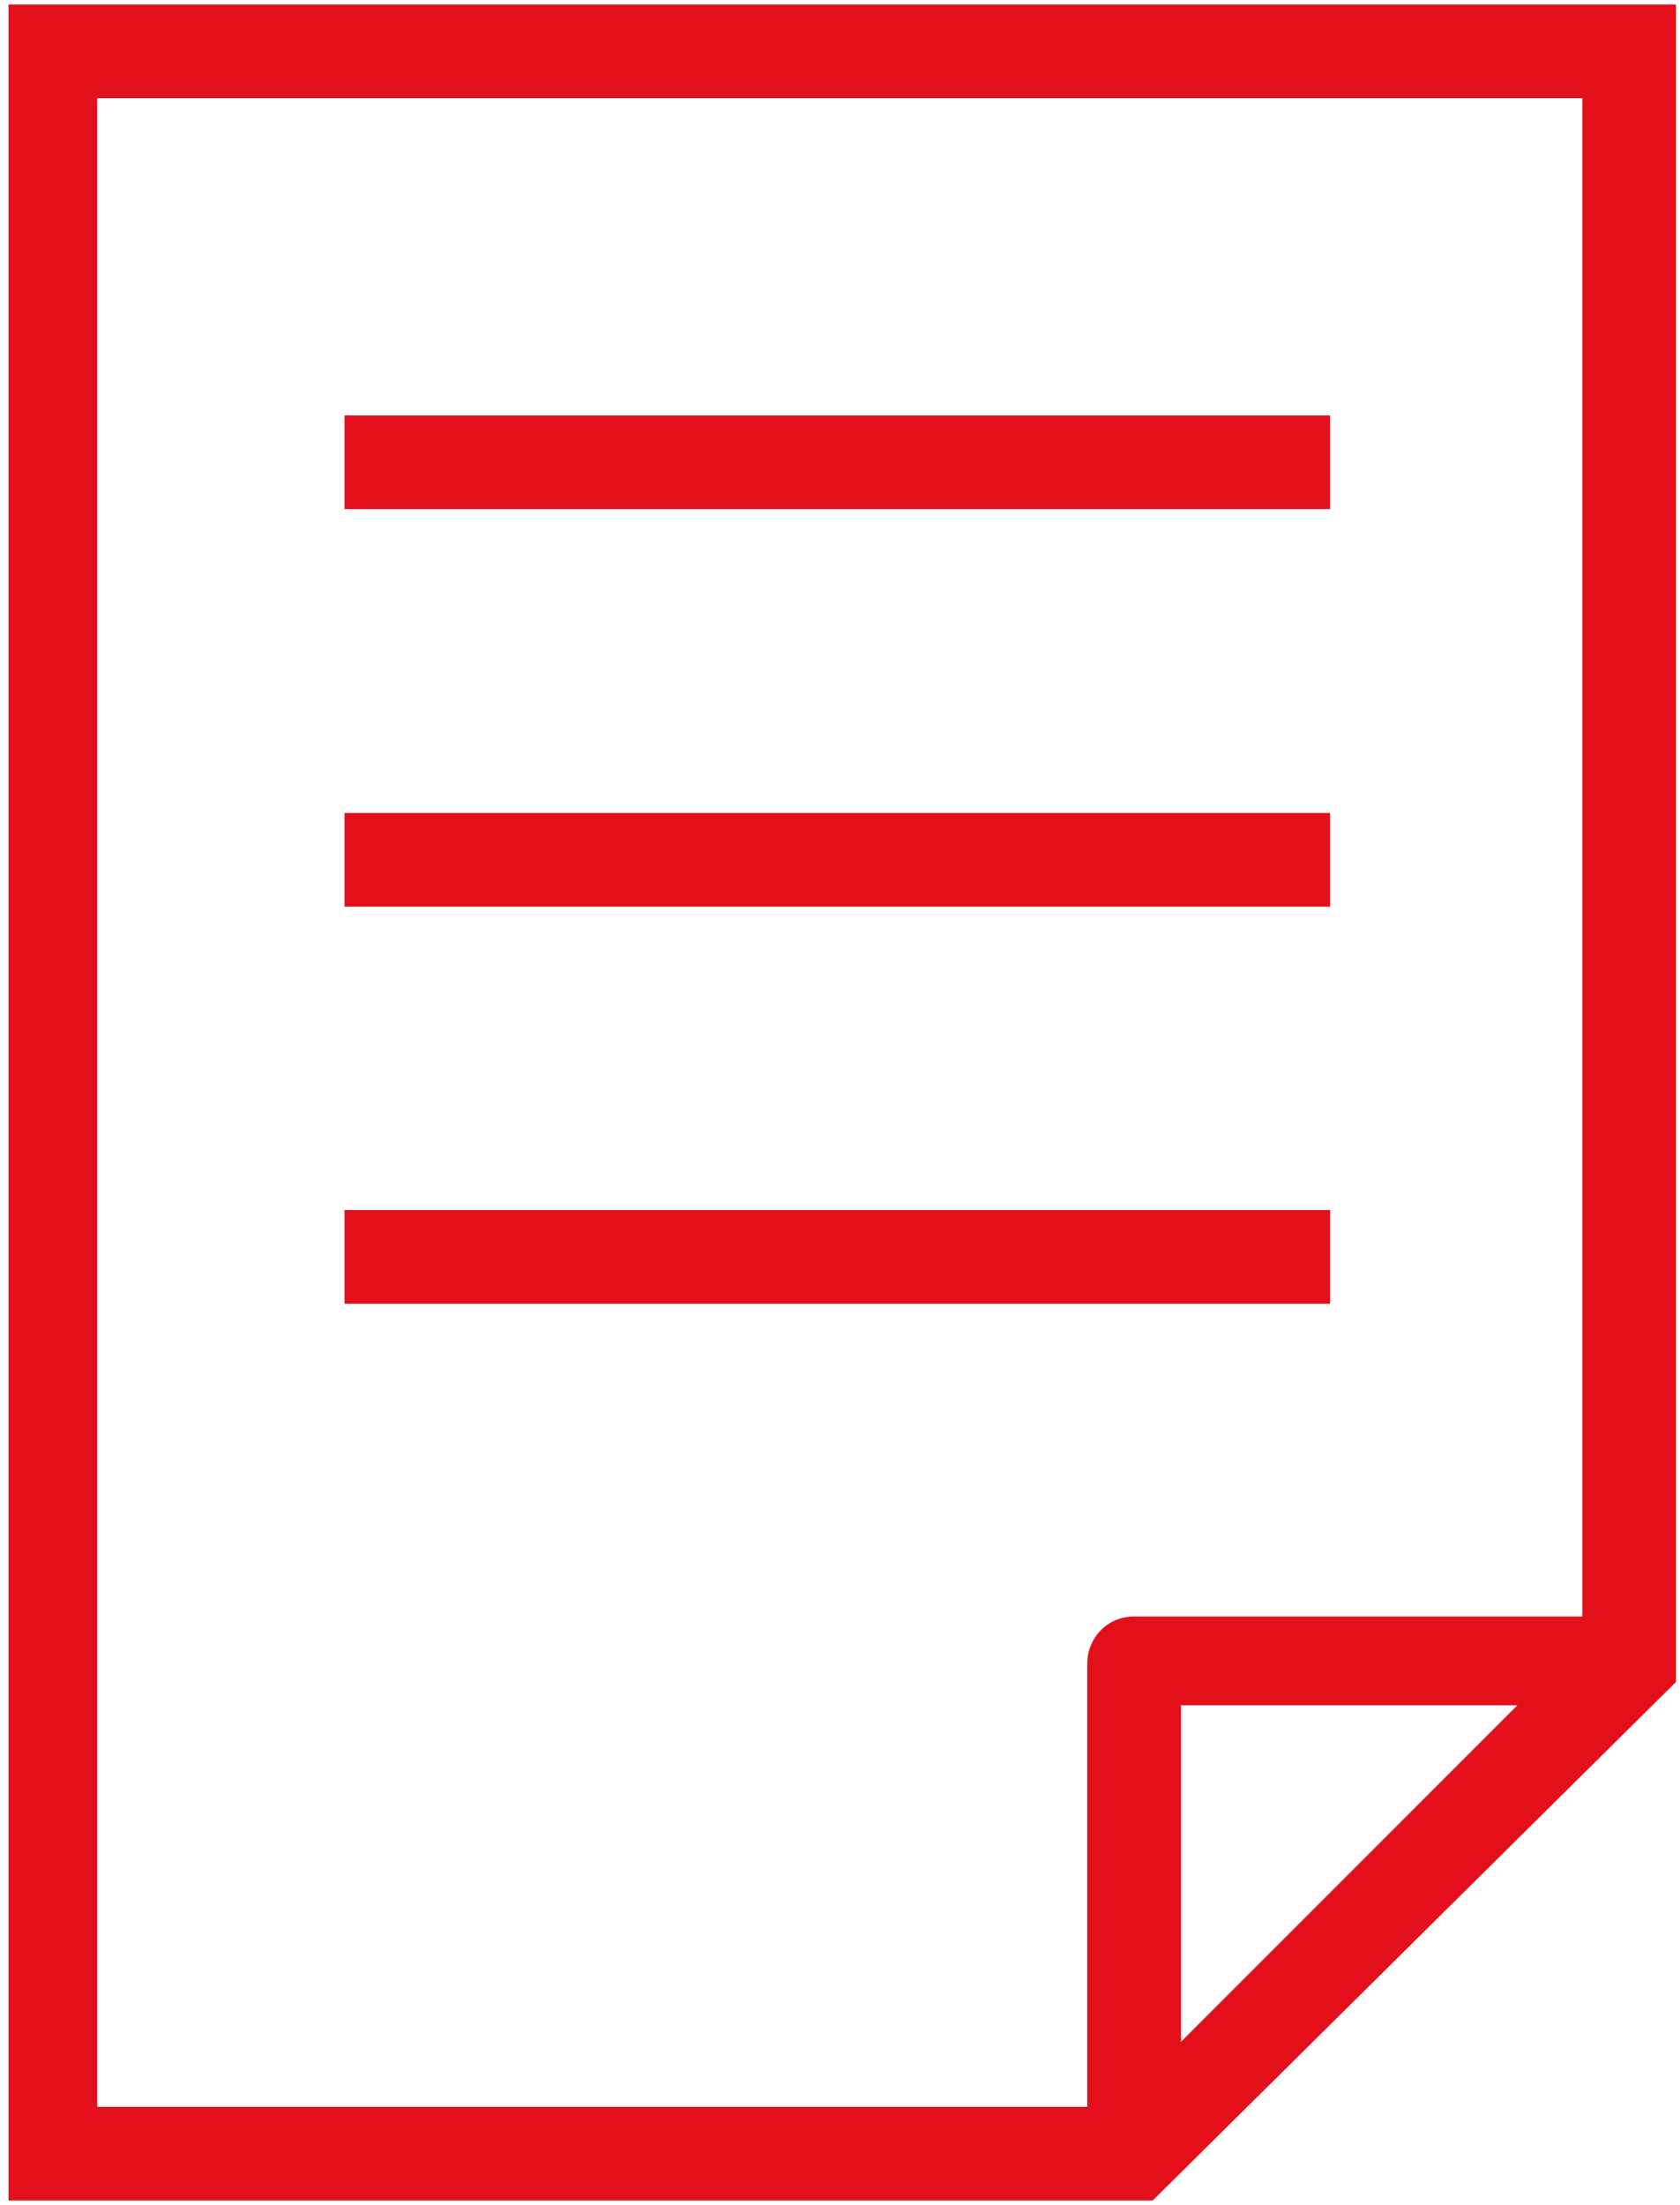 <?xml version="1.0" encoding="UTF-8" standalone="no"?>
<svg
   xmlns:dc="http://purl.org/dc/elements/1.1/"
   xmlns:cc="http://creativecommons.org/ns#"
   xmlns:rdf="http://www.w3.org/1999/02/22-rdf-syntax-ns#"
   xmlns:svg="http://www.w3.org/2000/svg"
   xmlns="http://www.w3.org/2000/svg"
   xmlns:sodipodi="http://sodipodi.sourceforge.net/DTD/sodipodi-0.dtd"
   xmlns:inkscape="http://www.inkscape.org/namespaces/inkscape"
   version="1.1"
   viewBox="0 0 375 492"
   enable-background="new 0 0 512 512"
   id="svg14"
   sodipodi:docname="icon-document.svg"
   width="375"
   height="492"
   inkscape:version="0.92.4 (5da689c313, 2019-01-14)">
  <defs
     id="defs18" />
  <sodipodi:namedview
     pagecolor="#ffffff"
     bordercolor="#666666"
     borderopacity="1"
     objecttolerance="10"
     gridtolerance="10"
     guidetolerance="10"
     inkscape:pageopacity="0"
     inkscape:pageshadow="2"
     inkscape:window-width="3840"
     inkscape:window-height="2066"
     id="namedview16"
     showgrid="false"
     inkscape:zoom="3.3544006"
     inkscape:cx="256"
     inkscape:cy="256"
     inkscape:window-x="-11"
     inkscape:window-y="-11"
     inkscape:window-maximized="1"
     inkscape:current-layer="svg14" />
  <g
     id="g12"
     transform="translate(-68,-10)">
    <g
       id="g10">
      <path
	     fill="#e3101b"
         d="M 69.9,11 V 501 H 325.3 L 442.1,385.3 V 11 Z M 89.7,31.9 H 421.2 V 370.7 H 321.1 c -6.3,0 -10.4,5.2 -10.4,10.4 v 99 h -221 z m 241.9,433.7 v -75.1 h 75.1 z"
         id="path2"
         inkscape:connector-curvature="0" />
      <rect
	     fill="#e3101b"
         width="220"
         x="144.9"
         y="102.7"
         height="20.9"
         id="rect4" />
      <rect
	     fill="#e3101b"
         width="220"
         x="144.9"
         y="191.4"
         height="20.9"
         id="rect6" />
      <rect
	     fill="#e3101b"
         width="220"
         x="144.9"
         y="280"
         height="20.9"
         id="rect8" />
    </g>
  </g>
</svg>

